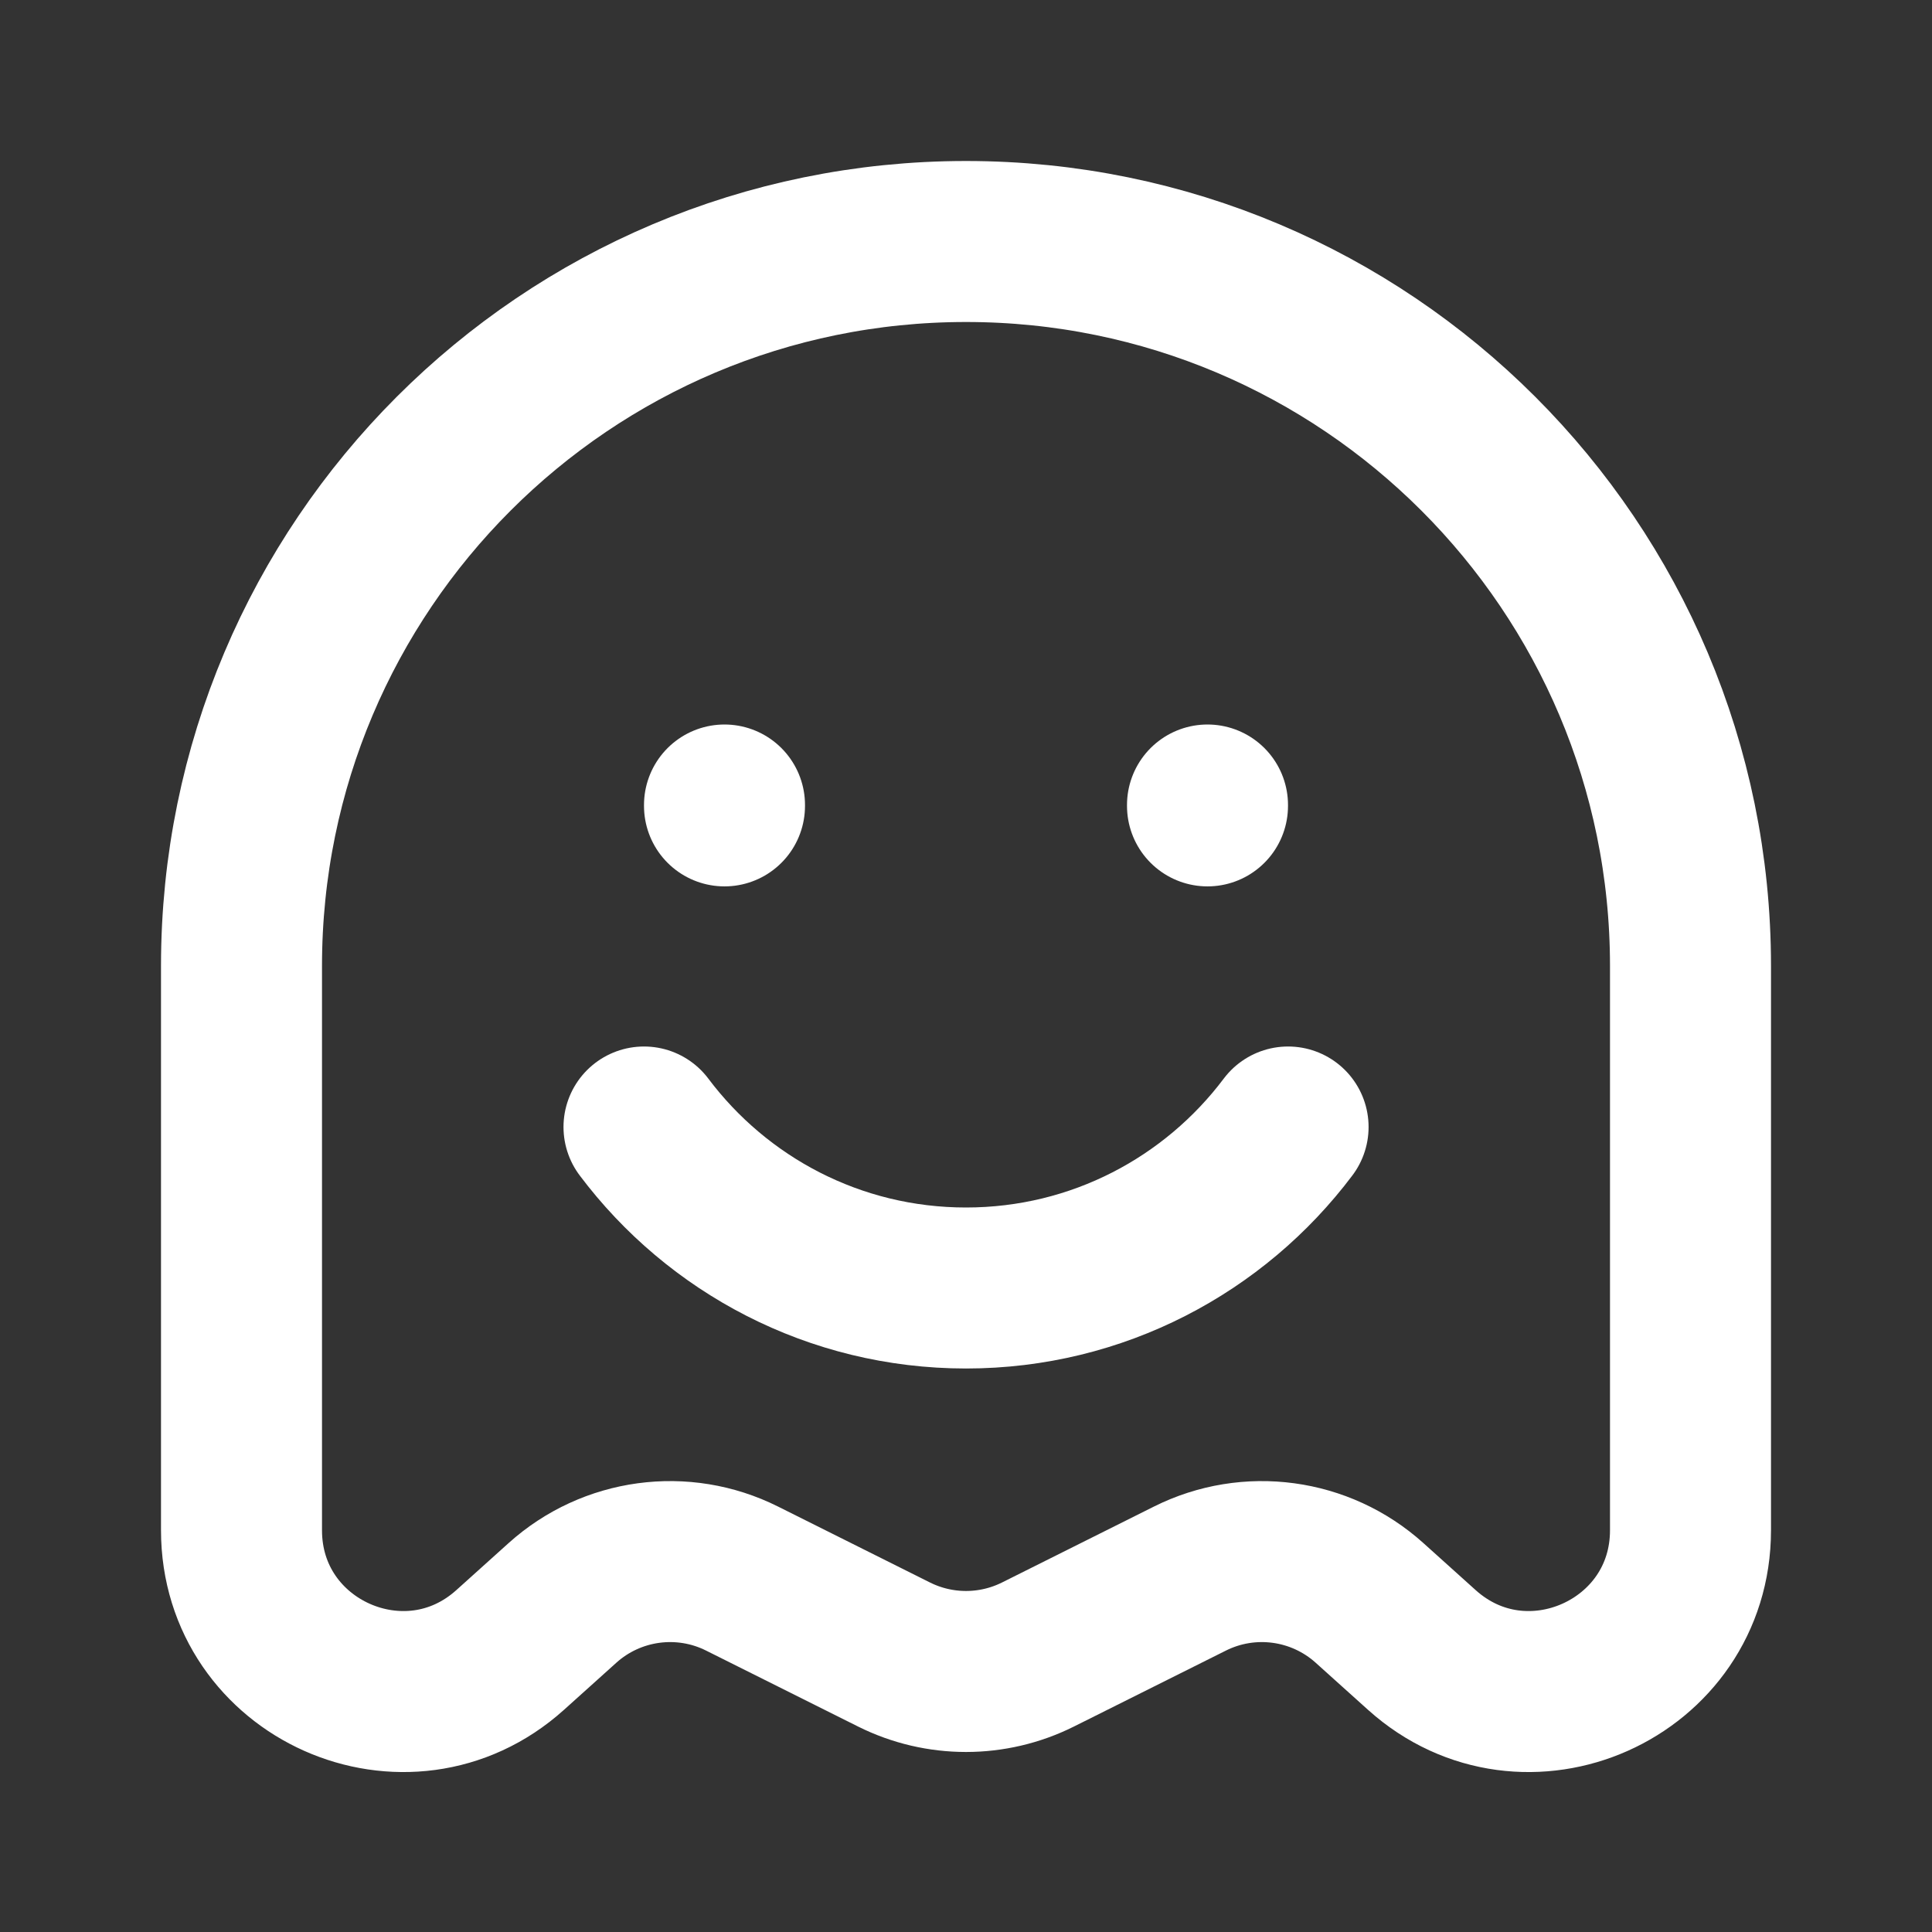 <svg viewBox="0 0 24 24" fill="none" xmlns="http://www.w3.org/2000/svg" stroke="#ffffff"><rect x="0" y="0" width="24" height="24" fill="#333333" stroke="none"/><g id="SVGRepo_bgCarrier" stroke-width="0"></g><g id="SVGRepo_tracerCarrier" stroke-linecap="round" stroke-linejoin="round"></g><g id="SVGRepo_iconCarrier"> <path d="M12 3C7.029 3 3 7.029 3 12V19.009C3 20.741 5.051 21.654 6.338 20.496L6.987 19.912C7.598 19.362 8.484 19.242 9.219 19.61L11.106 20.553C11.669 20.834 12.331 20.834 12.894 20.553L14.781 19.61C15.516 19.242 16.402 19.362 17.013 19.912L17.662 20.496C18.949 21.654 21 20.741 21 19.009V12C21 7.029 16.971 3 12 3Z" stroke="#ffffff" stroke-width="2"></path> <path d="M8 14C8.912 15.214 10.364 16 12 16C13.636 16 15.088 15.214 16.001 14" stroke="#ffffff" stroke-width="2" stroke-linecap="round"></path> <path d="M9 10.011V10" stroke="#ffffff" stroke-width="2" stroke-linecap="round"></path> <path d="M15 10.011V10" stroke="#ffffff" stroke-width="2" stroke-linecap="round"></path> </g></svg>